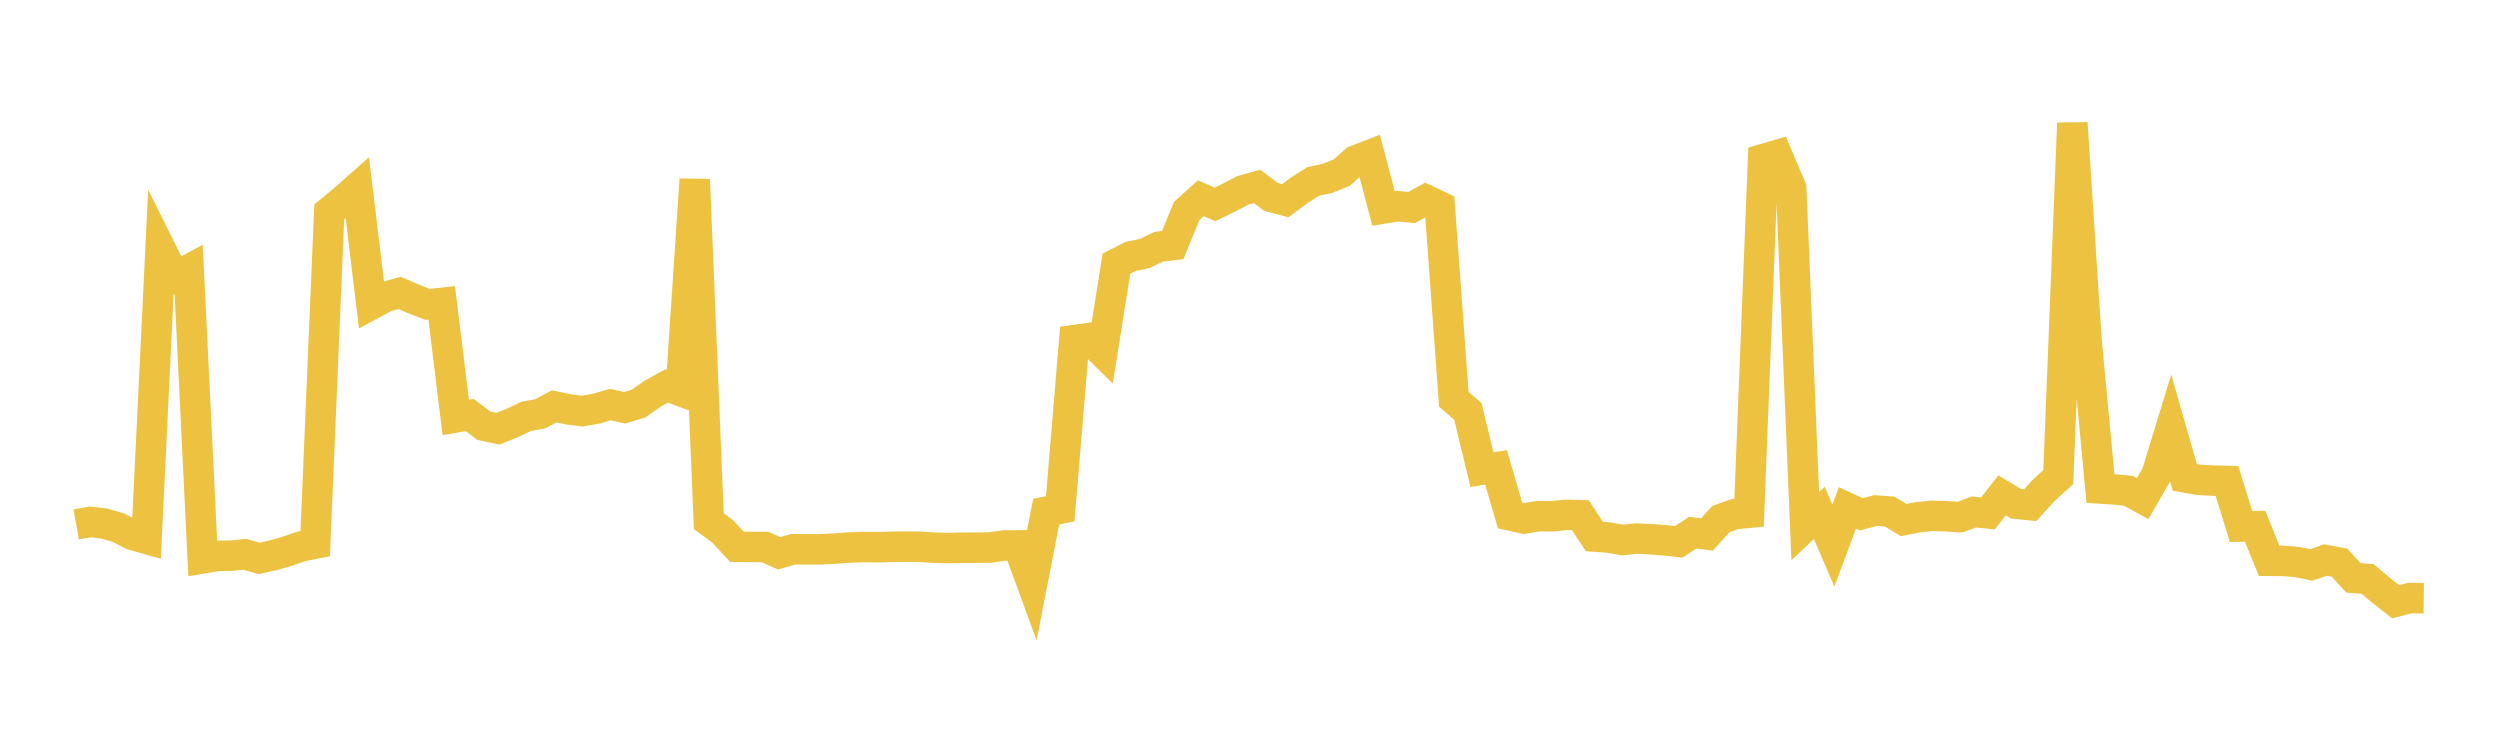 <svg width="164" height="48" xmlns="http://www.w3.org/2000/svg" xmlns:xlink="http://www.w3.org/1999/xlink"><path fill="none" stroke="rgb(237,194,64)" stroke-width="2" d="M5,34.404L5.922,34.236L6.844,34.346L7.766,34.616L8.689,35.089L9.611,35.35L10.533,16.322L11.455,18.175L12.377,17.682L13.299,36.626L14.222,36.469L15.144,36.453L16.066,36.365L16.988,36.631L17.91,36.431L18.832,36.164L19.754,35.846L20.677,35.66L21.599,13.899L22.521,13.137L23.443,12.322L24.365,19.969L25.287,19.471L26.21,19.213L27.132,19.615L28.054,19.968L28.976,19.869L29.898,27.381L30.82,27.225L31.743,27.927L32.665,28.126L33.587,27.755L34.509,27.316L35.431,27.147L36.353,26.659L37.275,26.854L38.198,26.967L39.12,26.808L40.042,26.538L40.964,26.751L41.886,26.477L42.808,25.829L43.731,25.317L44.653,25.659L45.575,11.775L46.497,34.187L47.419,34.872L48.341,35.873L49.263,35.879L50.186,35.882L51.108,36.298L52.03,36.029L52.952,36.039L53.874,36.032L54.796,35.986L55.719,35.918L56.641,35.884L57.563,35.897L58.485,35.873L59.407,35.859L60.329,35.867L61.251,35.928L62.174,35.953L63.096,35.933L64.018,35.931L64.94,35.916L65.862,35.787L66.784,35.78L67.707,38.296L68.629,33.567L69.551,33.375L70.473,22.308L71.395,22.182L72.317,23.088L73.24,17.294L74.162,16.824L75.084,16.631L76.006,16.187L76.928,16.077L77.85,13.836L78.772,13.002L79.695,13.41L80.617,12.965L81.539,12.485L82.461,12.228L83.383,12.921L84.305,13.167L85.228,12.484L86.15,11.902L87.072,11.704L87.994,11.337L88.916,10.532L89.838,10.175L90.76,13.676L91.683,13.528L92.605,13.613L93.527,13.103L94.449,13.54L95.371,26.197L96.293,26.99L97.216,30.811L98.138,30.658L99.06,33.811L99.982,34.018L100.904,33.86L101.826,33.868L102.749,33.776L103.671,33.798L104.593,35.198L105.515,35.264L106.437,35.427L107.359,35.327L108.281,35.376L109.204,35.44L110.126,35.547L111.048,34.937L111.97,35.064L112.892,34.05L113.814,33.722L114.737,33.635L115.659,10.438L116.581,10.169L117.503,12.35L118.425,34.518L119.347,33.646L120.269,35.795L121.192,33.317L122.114,33.736L123.036,33.49L123.958,33.559L124.88,34.115L125.802,33.932L126.725,33.84L127.647,33.867L128.569,33.926L129.491,33.586L130.413,33.678L131.335,32.496L132.257,33.047L133.18,33.139L134.102,32.133L135.024,31.296L135.946,8.076L136.868,22.238L137.79,32.048L138.713,32.107L139.635,32.199L140.557,32.707L141.479,31.106L142.401,28.093L143.323,31.316L144.246,31.478L145.168,31.527L146.09,31.55L147.012,34.54L147.934,34.522L148.856,36.789L149.778,36.794L150.701,36.871L151.623,37.061L152.545,36.738L153.467,36.911L154.389,37.909L155.311,37.976L156.234,38.755L157.156,39.473L158.078,39.233L159,39.243"></path></svg>